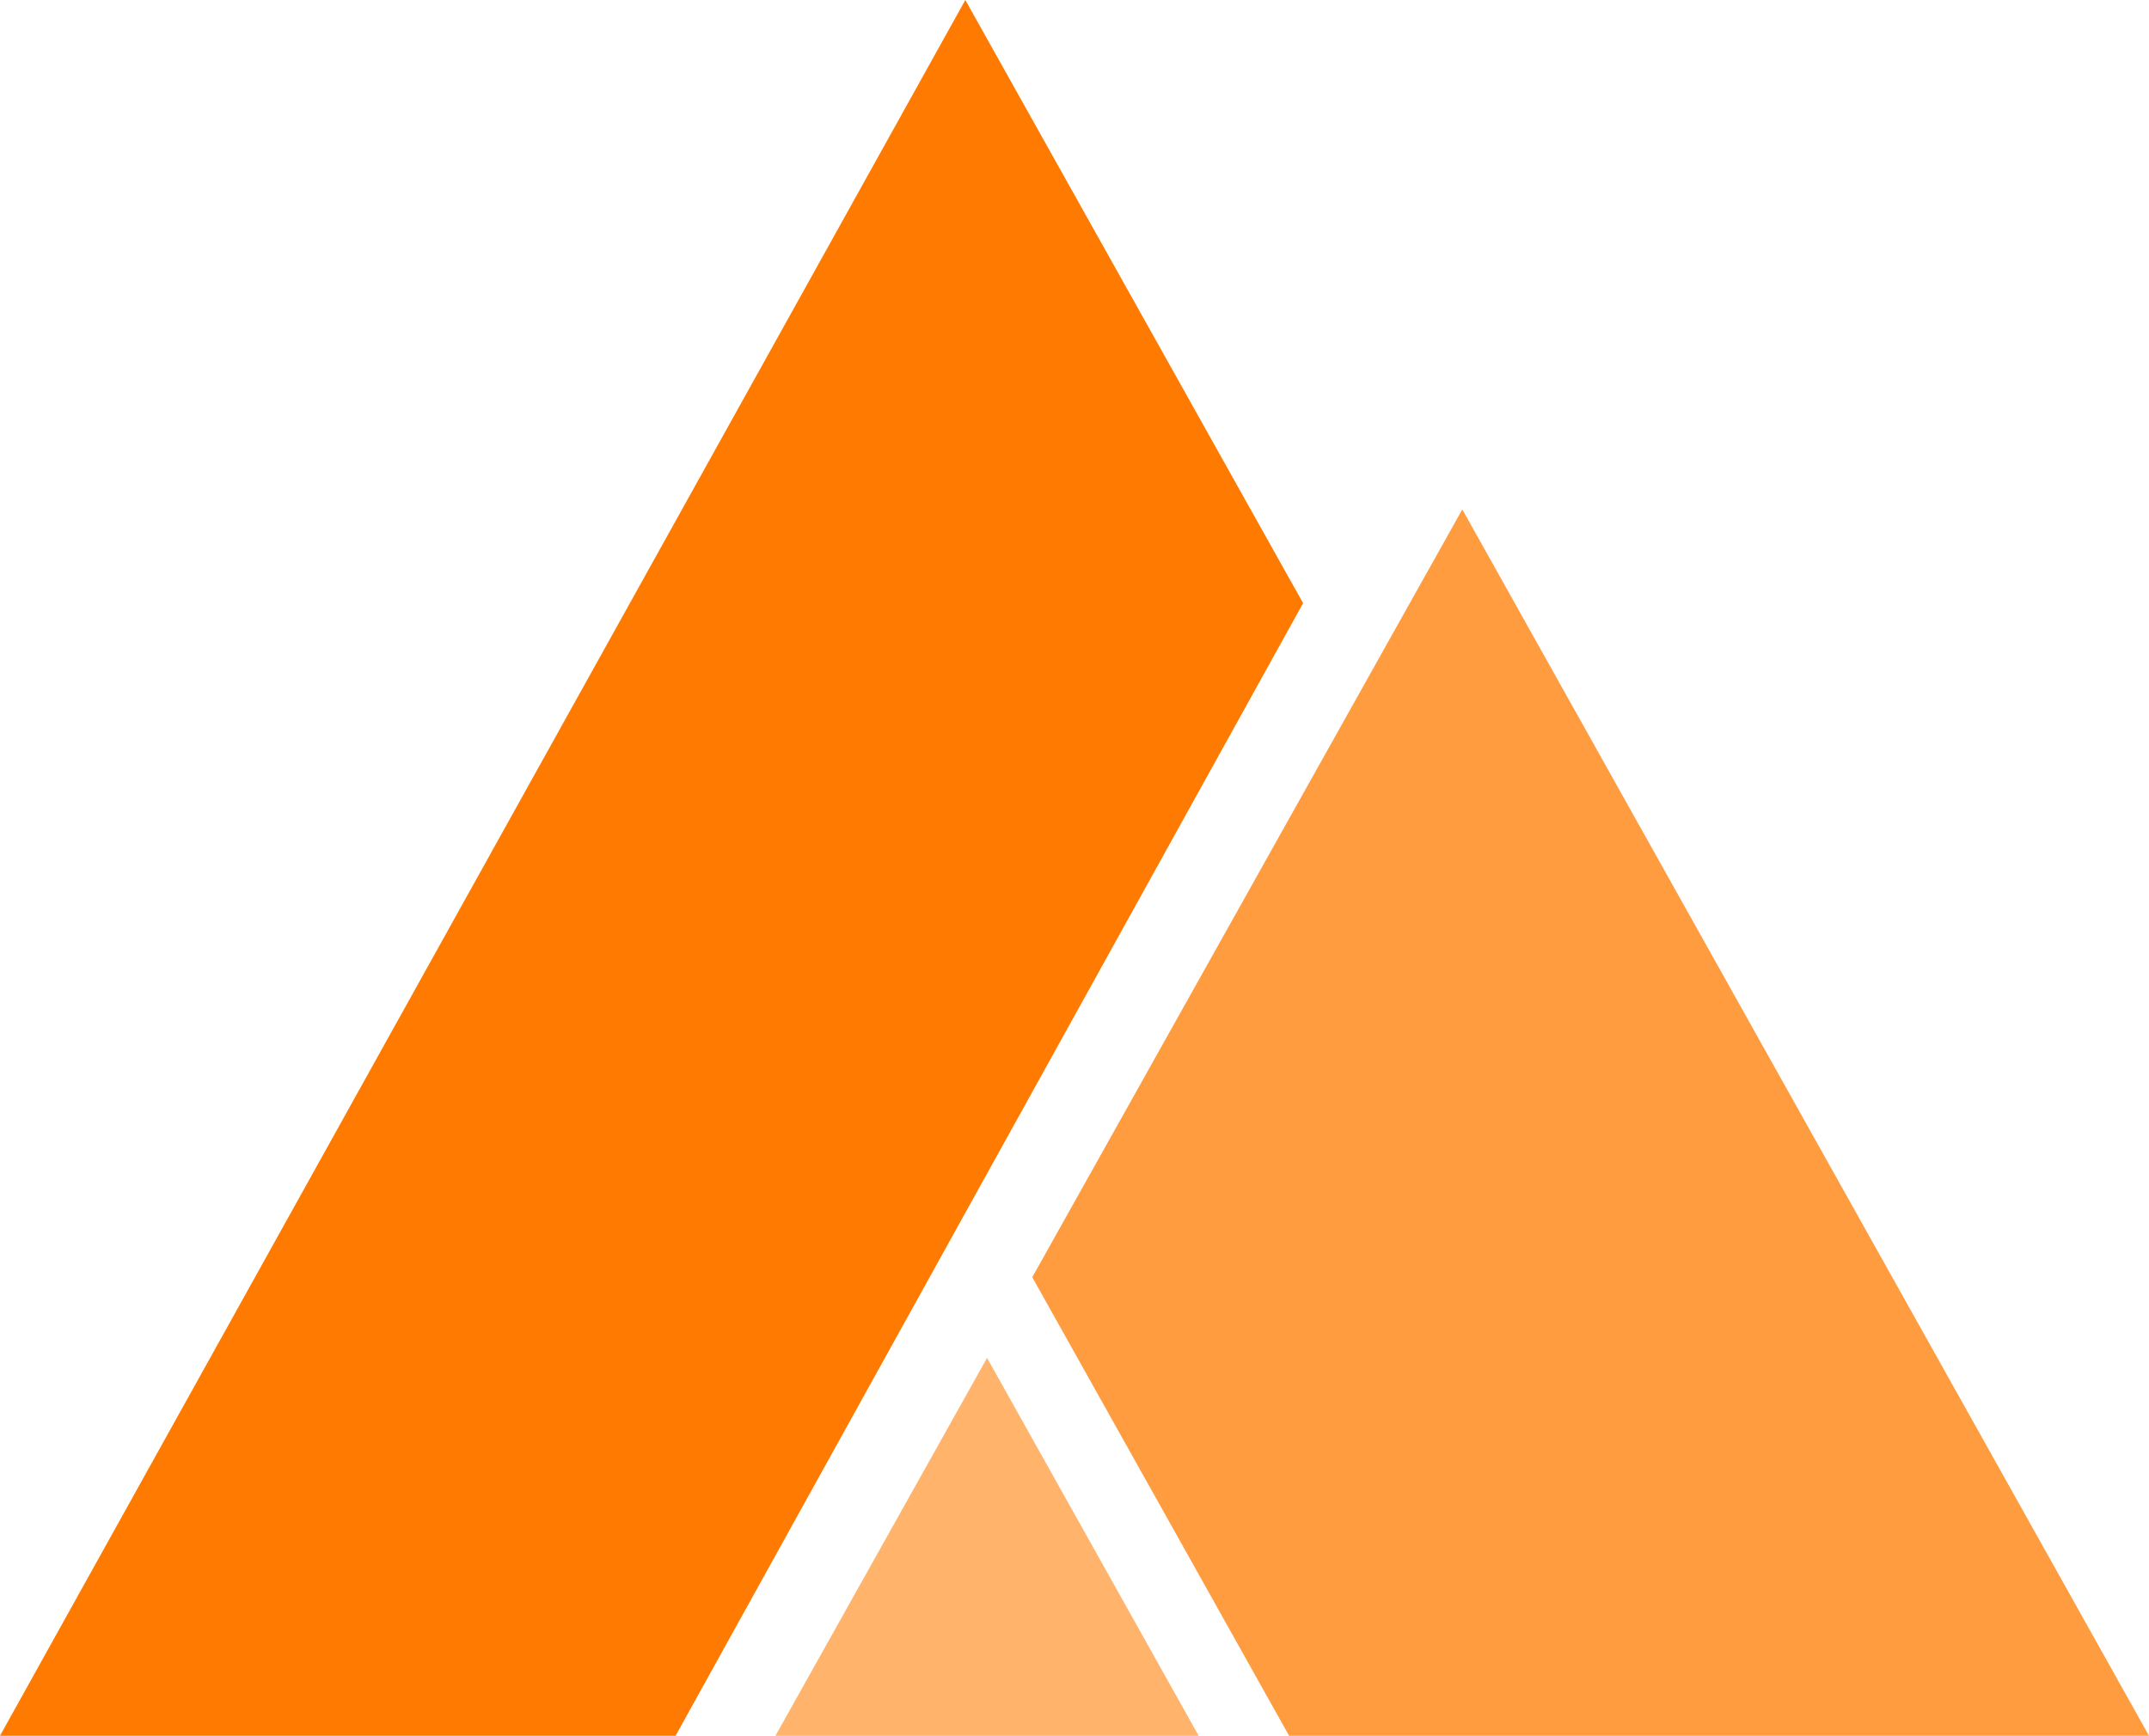 <?xml version="1.0" encoding="UTF-8"?> <svg xmlns="http://www.w3.org/2000/svg" xmlns:xlink="http://www.w3.org/1999/xlink" xmlns:xodm="http://www.corel.com/coreldraw/odm/2003" xml:space="preserve" width="80.347mm" height="64.911mm" version="1.1" style="shape-rendering:geometricPrecision; text-rendering:geometricPrecision; image-rendering:optimizeQuality; fill-rule:evenodd; clip-rule:evenodd" viewBox="0 0 2029.98 1639.99"> <defs> <style type="text/css"> .fil2 {fill:#FF7A00;fill-rule:nonzero} .fil0 {fill:#FF9C40;fill-rule:nonzero} .fil1 {fill:#FFB36B;fill-rule:nonzero} </style> </defs> <g id="Слой_x0020_1">  <g id="_2797835044352"> <polygon class="fil0" points="2029.98,1639.99 1381.31,481.31 975.1,1206.75 1217.67,1639.99 "></polygon> <polygon class="fil1" points="1132.27,1639.99 932.4,1283 732.52,1639.99 "></polygon> <polygon class="fil2" points="911.86,0 -0,1639.99 638.16,1639.99 1230.94,569.9 "></polygon> </g> </g> </svg> 